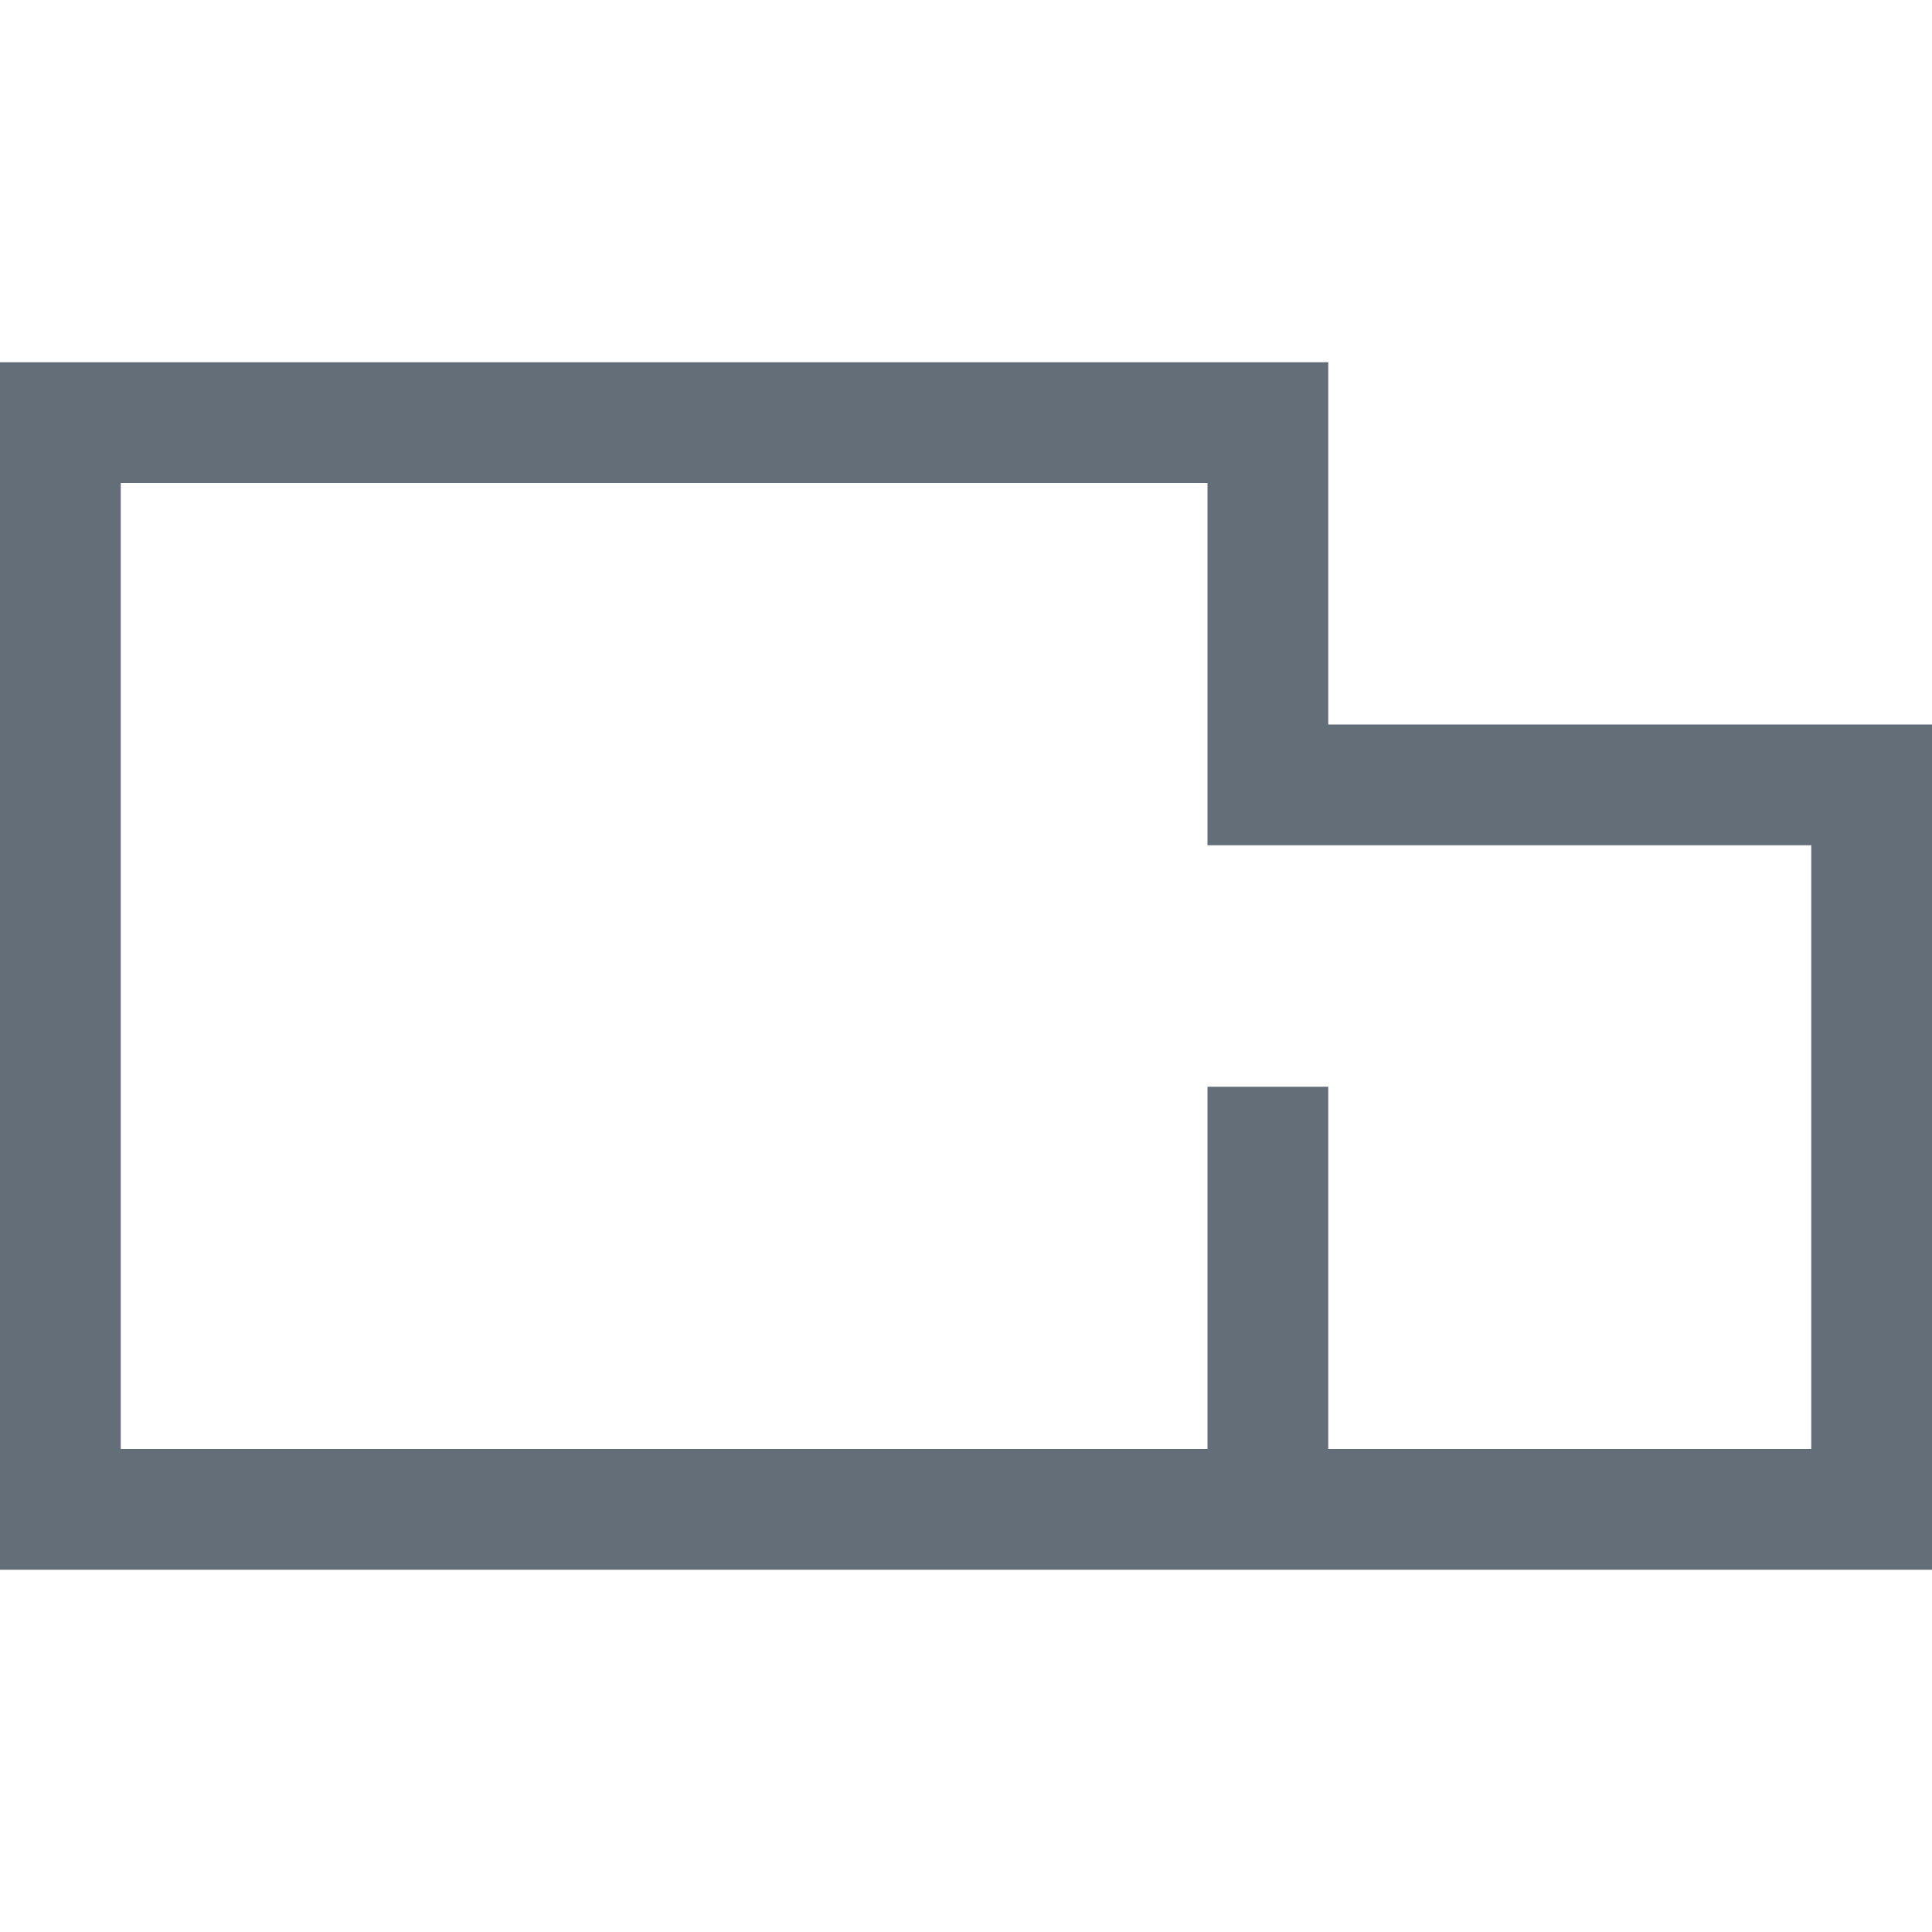 <svg xmlns="http://www.w3.org/2000/svg" width="30" height="30" viewBox="0 0 30 30"><path fill="#646E78" d="M0 5.625v18.75h30V11.25h-9.375V5.625H0zM1.875 7.5H18.75v5.625h9.375V22.5h-7.5v-5.625H18.75V22.5H1.875v-15z"/></svg>